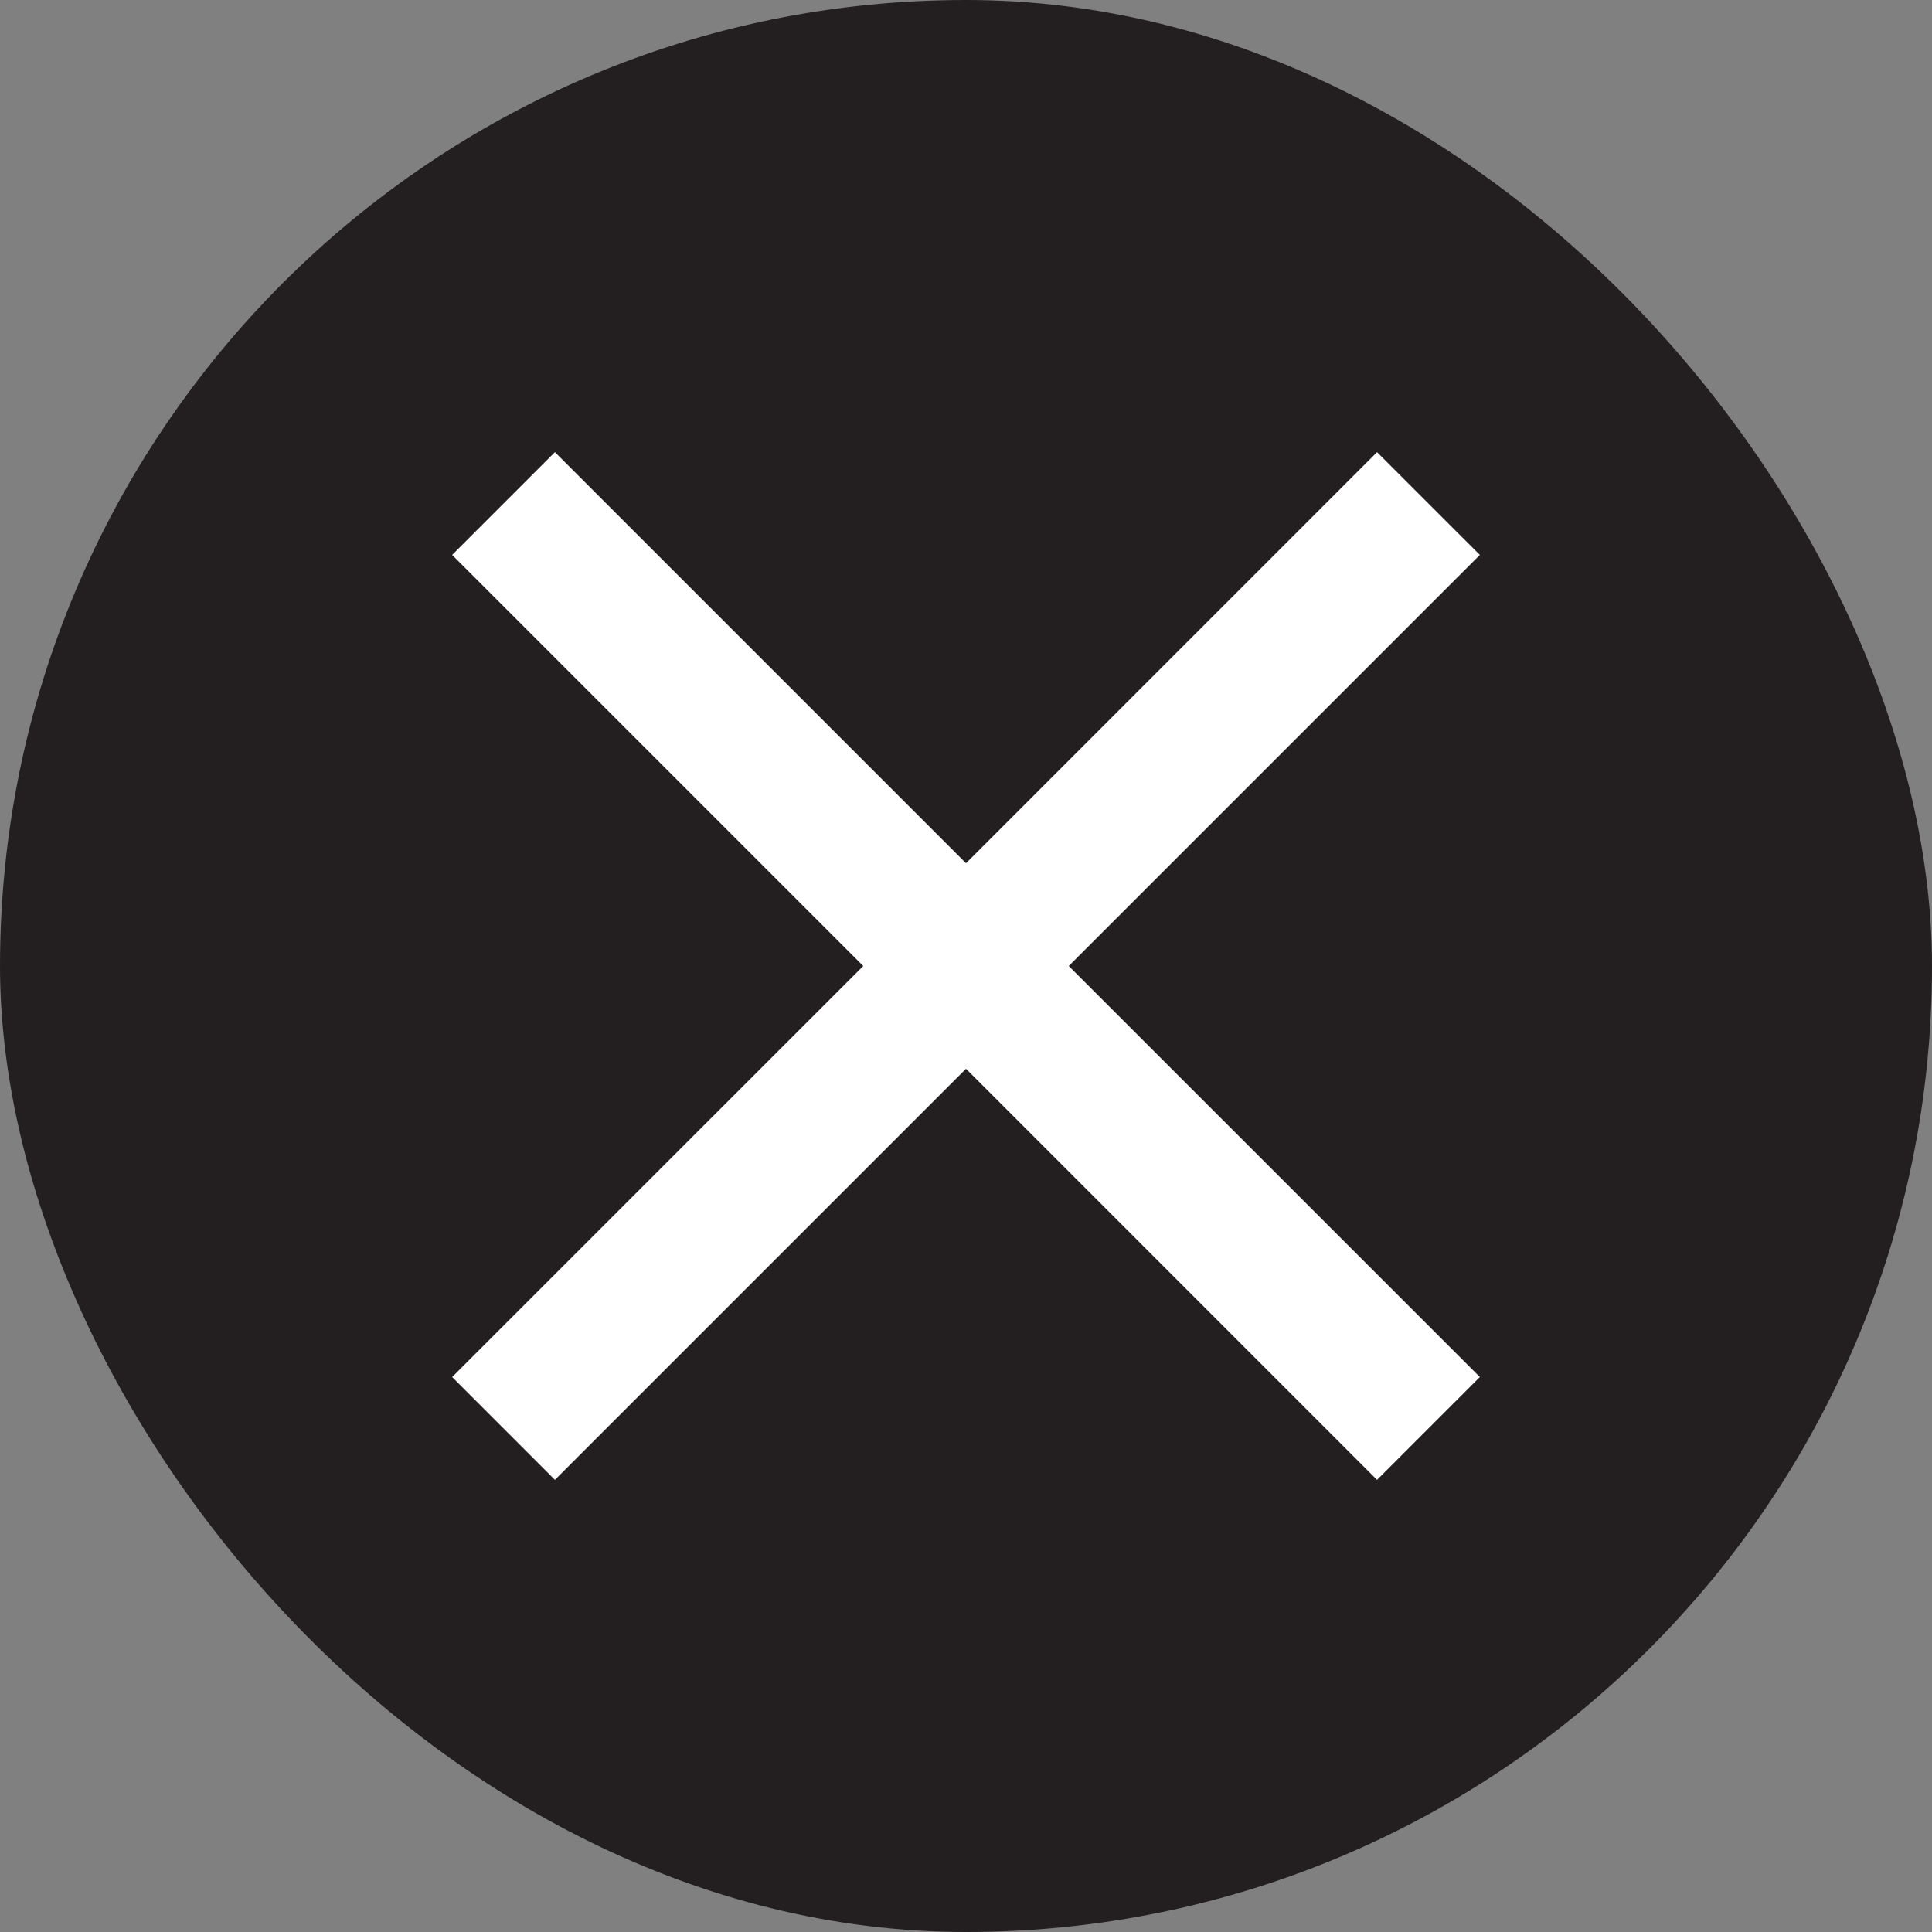 <svg width="32" height="32" viewBox="0 0 32 32" fill="none" xmlns="http://www.w3.org/2000/svg">
<rect x="0" y="0" width="32" height="32" fill="#808080" stroke="none"/>
<rect width="32" height="32" rx="16" fill="#231F20"/>
<path d="M9.191 24.511L7.489 22.808L14.298 16L7.489 9.191L9.191 7.489L16 14.298L22.808 7.489L24.511 9.191L17.702 16L24.511 22.808L22.808 24.511L16 17.702L9.191 24.511Z" fill="white"/>
</svg>
